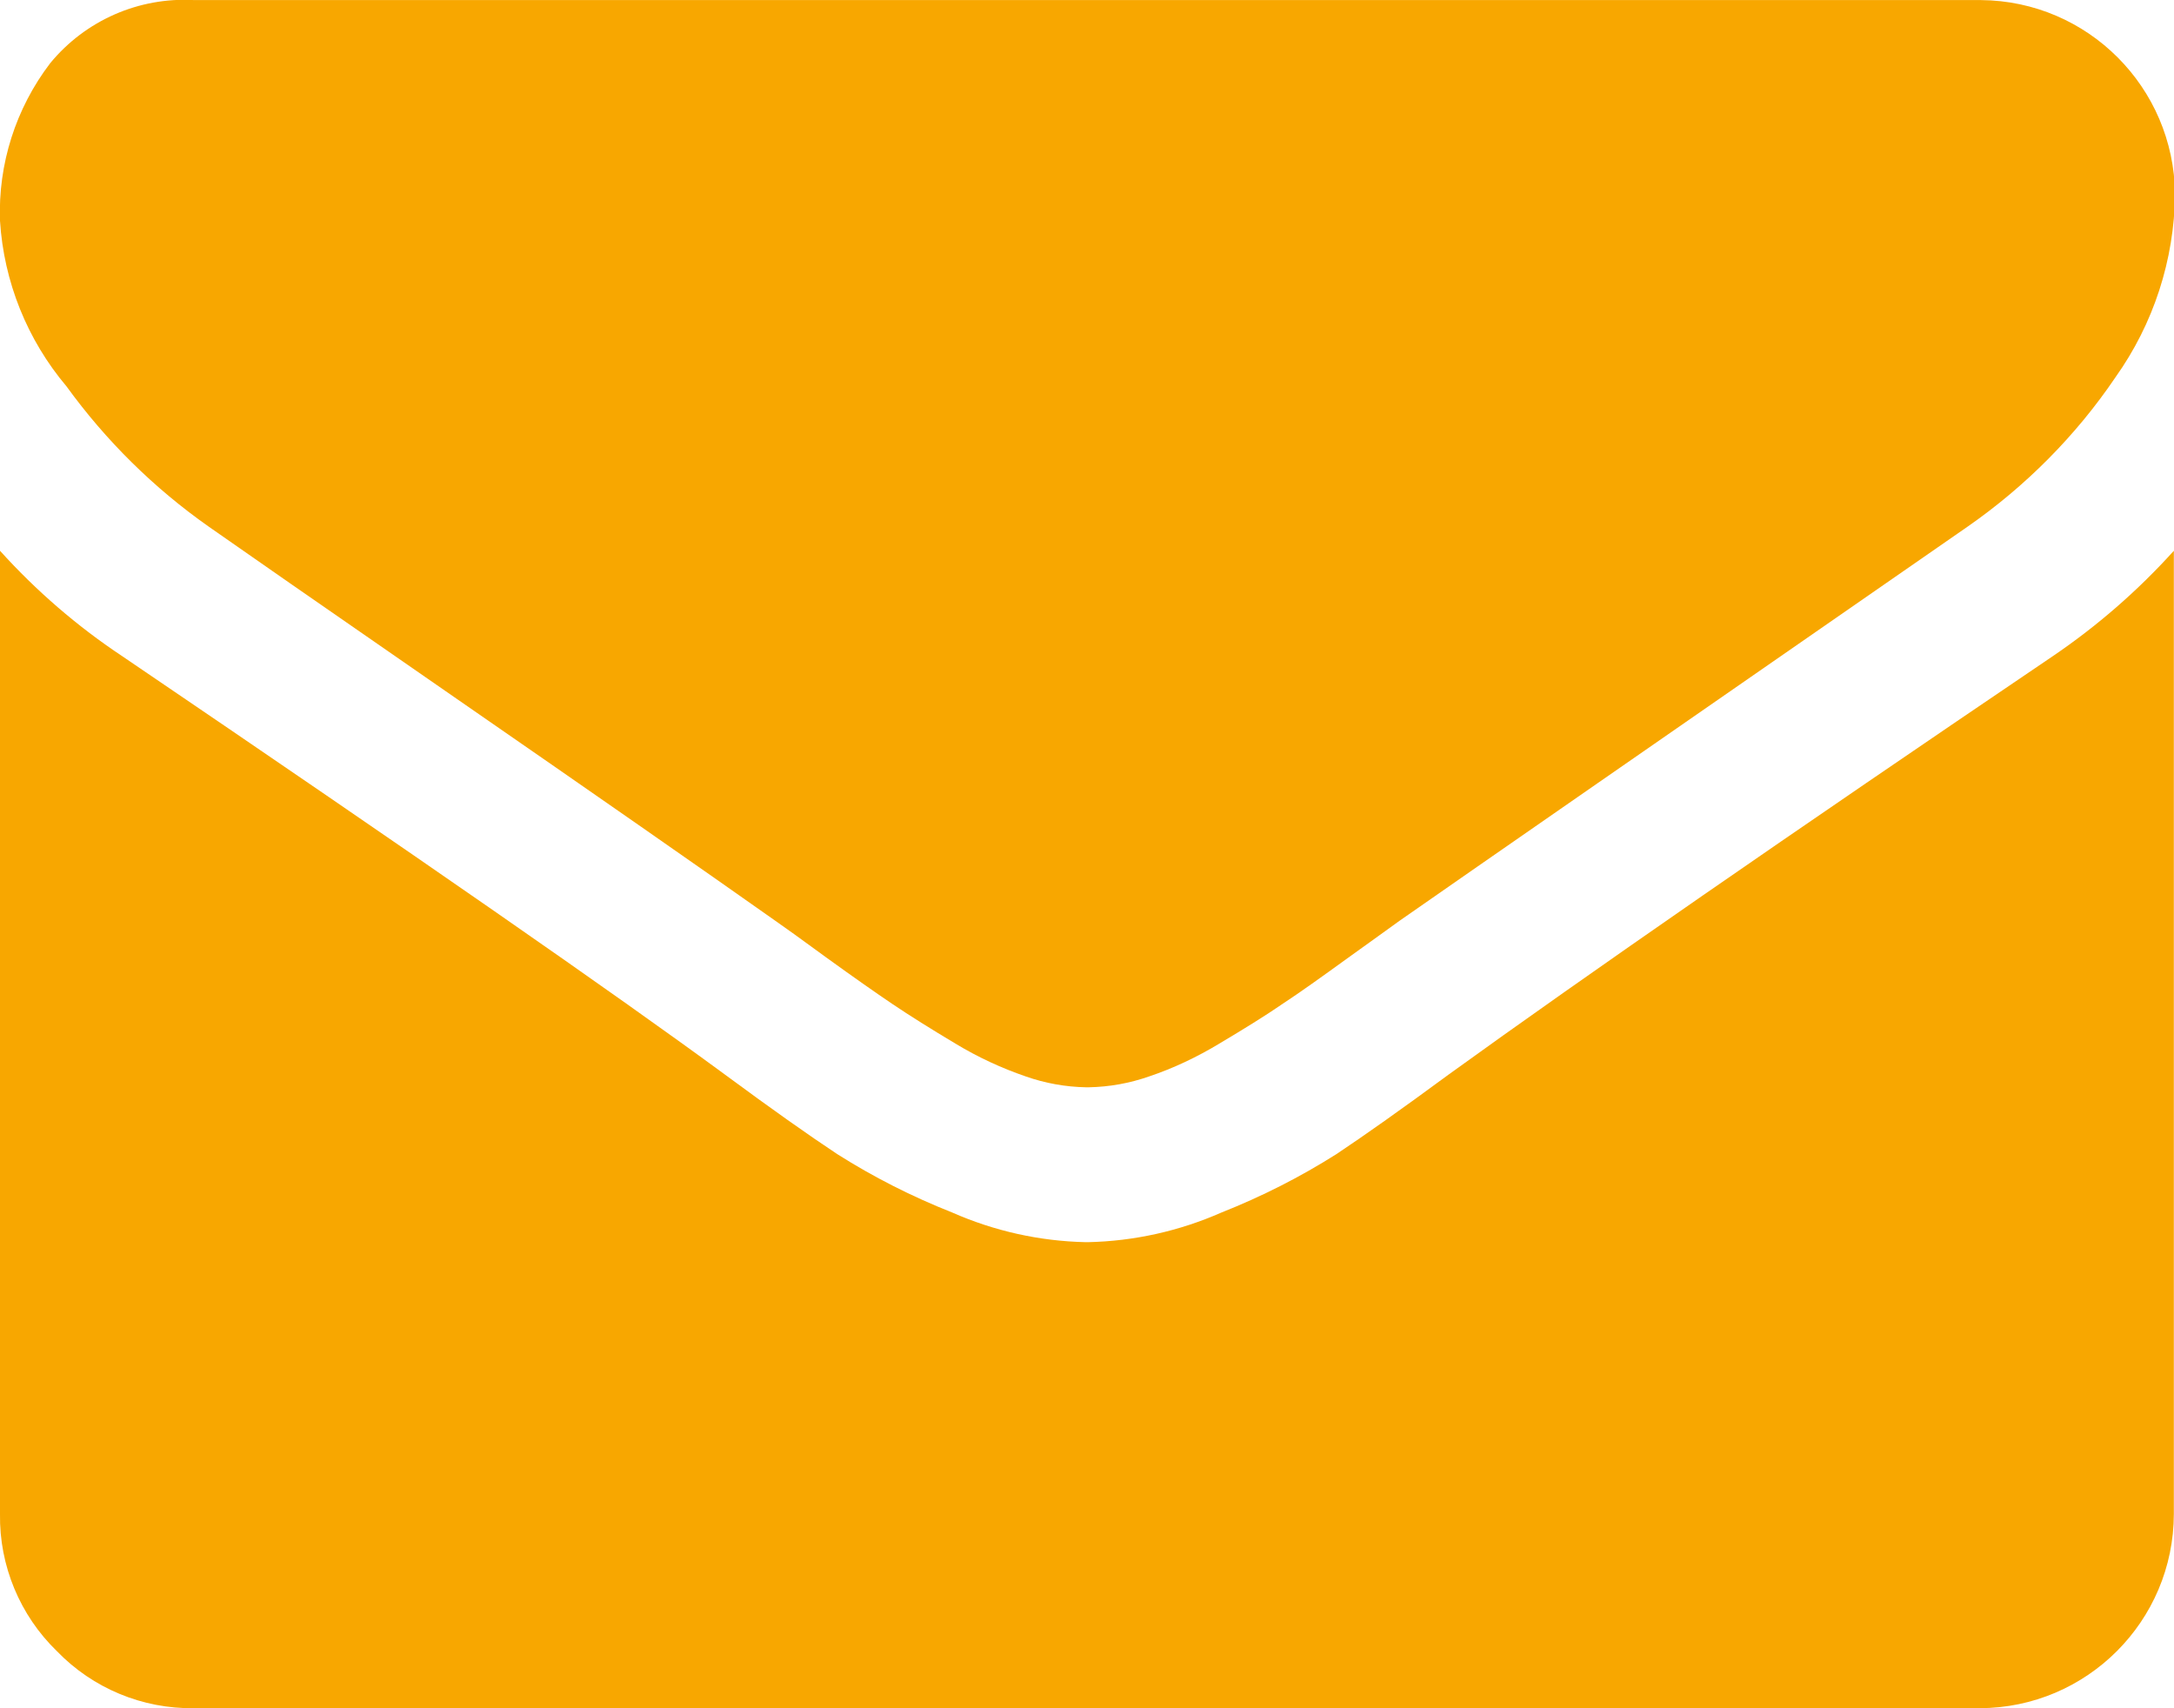 <?xml version="1.0" encoding="utf-8"?>
<!-- Generator: Adobe Illustrator 15.1.0, SVG Export Plug-In . SVG Version: 6.00 Build 0)  -->
<!DOCTYPE svg PUBLIC "-//W3C//DTD SVG 1.1//EN" "http://www.w3.org/Graphics/SVG/1.1/DTD/svg11.dtd">
<svg version="1.1" id="Layer_1" xmlns:x="http://ns.adobe.com/Extensibility/1.0/" xmlns:i="http://ns.adobe.com/AdobeIllustrator/10.0/" xmlns:graph="http://ns.adobe.com/Graphs/1.0/"
	 xmlns="http://www.w3.org/2000/svg" xmlns:xlink="http://www.w3.org/1999/xlink" x="0px" y="0px" width="27.936px"
	 height="21.949px" viewBox="0 0 27.936 21.949" enable-background="new 0 0 27.936 21.949" xml:space="preserve">
<g id="Group_4" transform="translate(0 -54.82)">
	<g id="Group_3" transform="translate(0 54.82)">
		<path id="Path_6" fill="#f8a700" d="M2.681,6.766c0.354,0.249,1.42,0.99,3.199,2.221c1.78,1.231,3.142,2.18,4.084,2.845
			c0.104,0.072,0.325,0.23,0.662,0.477c0.338,0.244,0.618,0.441,0.842,0.592c0.224,0.151,0.494,0.32,0.812,0.51
			c0.284,0.172,0.588,0.313,0.9,0.42c0.25,0.088,0.513,0.135,0.778,0.14h0.029c0.268-0.005,0.529-0.052,0.78-0.14
			c0.313-0.105,0.615-0.249,0.899-0.42c0.315-0.188,0.587-0.355,0.812-0.51c0.226-0.148,0.505-0.348,0.842-0.592
			c0.339-0.244,0.561-0.402,0.663-0.477c0.956-0.667,3.392-2.355,7.302-5.066c0.743-0.517,1.39-1.167,1.898-1.917
			c0.49-0.688,0.757-1.51,0.766-2.354c-0.014-1.373-1.121-2.483-2.494-2.494H2.494c-0.71-0.04-1.396,0.261-1.849,0.811
			C0.203,1.392-0.026,2.107,0,2.837c0.049,0.783,0.35,1.53,0.855,2.128C1.361,5.663,1.977,6.271,2.681,6.766z"/>
		<path id="Path_7" fill="#f8a700" d="M26.376,8.433c-3.408,2.307-5.996,4.099-7.765,5.377c-0.593,0.437-1.071,0.775-1.44,1.021
			c-0.467,0.295-0.96,0.545-1.473,0.748c-0.541,0.239-1.124,0.369-1.717,0.382h-0.03c-0.593-0.013-1.176-0.143-1.717-0.382
			c-0.514-0.203-1.007-0.453-1.473-0.748c-0.369-0.244-0.85-0.584-1.442-1.021c-1.398-1.028-3.98-2.821-7.746-5.377
			C0.994,8.049,0.466,7.593,0,7.077v12.377c-0.01,0.663,0.256,1.302,0.731,1.762c0.461,0.478,1.101,0.743,1.764,0.733H25.44
			c1.376-0.004,2.491-1.119,2.494-2.495V7.077C27.471,7.59,26.948,8.045,26.376,8.433z"/>
	</g>
</g>
</svg>
